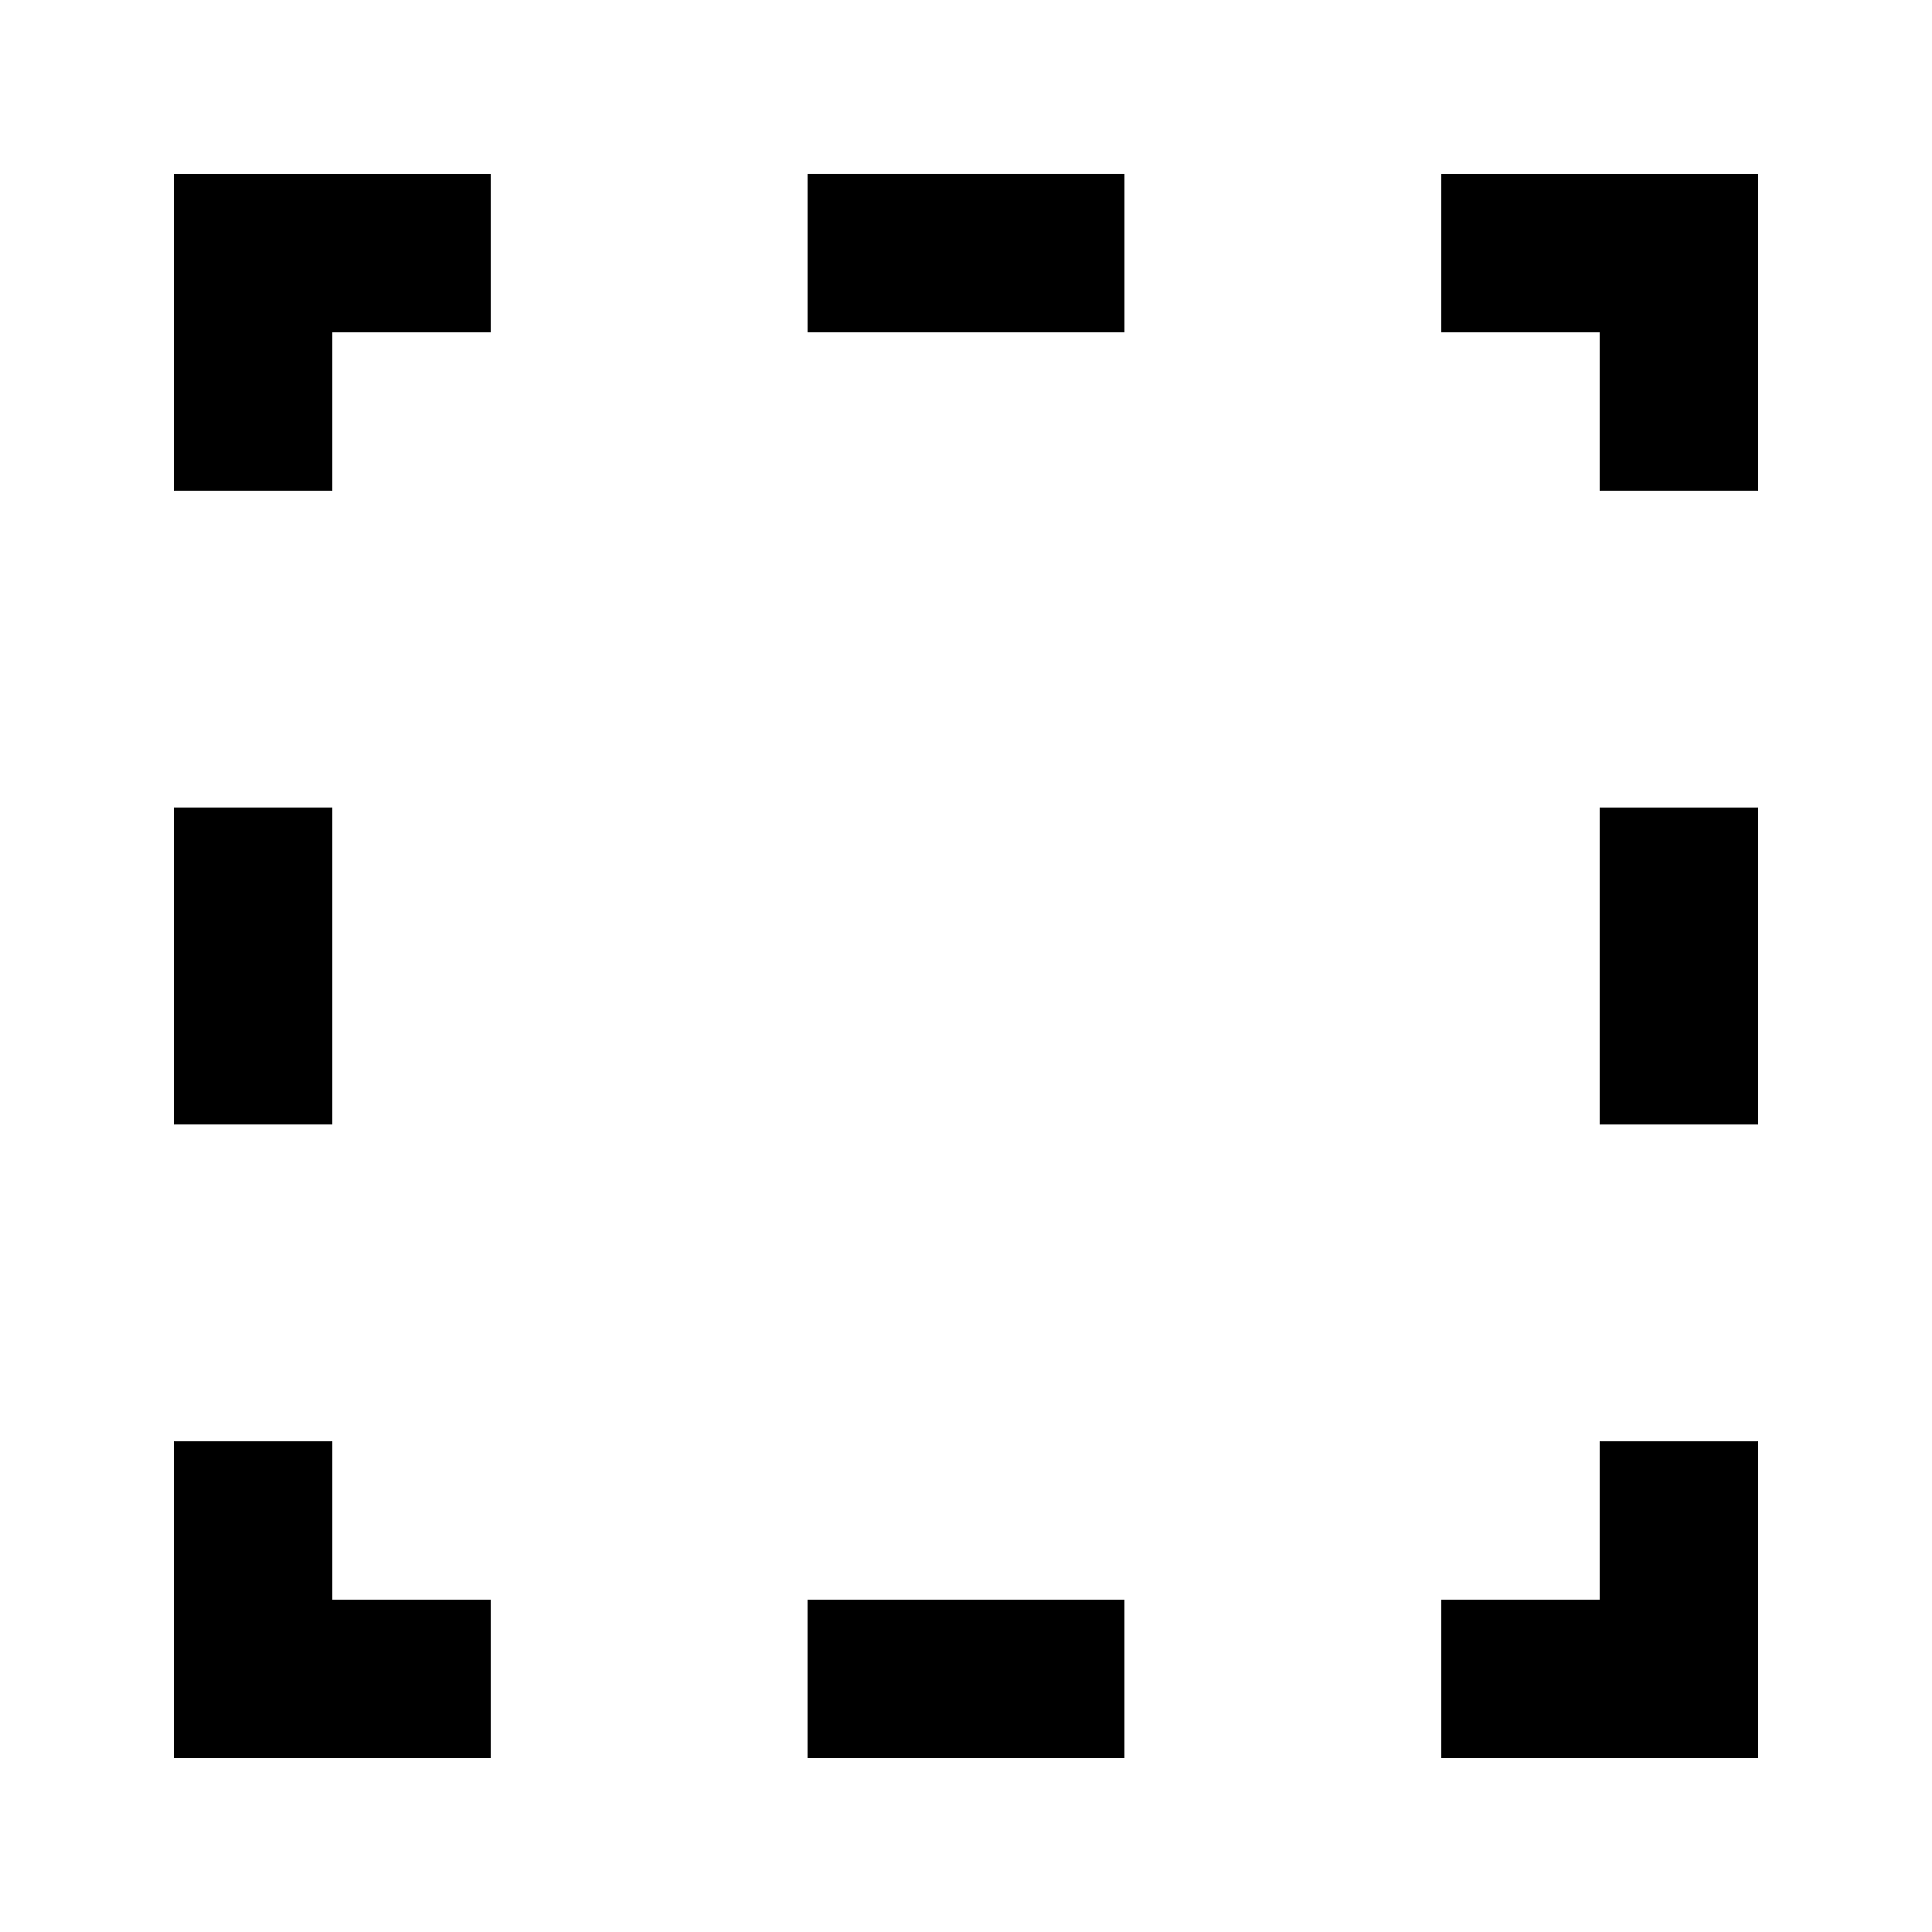 <?xml version="1.0" encoding="UTF-8"?>
<!-- Uploaded to: ICON Repo, www.svgrepo.com, Generator: ICON Repo Mixer Tools -->
<svg fill="#000000" width="800px" height="800px" version="1.1" viewBox="144 144 512 512" xmlns="http://www.w3.org/2000/svg">
 <g>
  <path d="m274.05 190.08h-83.969v83.969h41.984v-41.984h41.984z"/>
  <path d="m358.02 232.06v-41.984h83.969v41.984z"/>
  <path d="m525.95 232.06h41.984v41.984h41.984v-83.969h-83.969z"/>
  <path d="m609.92 358.02h-41.984v83.969h41.984z"/>
  <path d="m609.92 525.95h-41.984v41.984h-41.984v41.984h83.969z"/>
  <path d="m441.98 609.92v-41.984h-83.969v41.984z"/>
  <path d="m274.05 609.92v-41.984h-41.984v-41.984h-41.984v83.969z"/>
  <path d="m190.08 441.98h41.984v-83.969h-41.984z"/>
 </g>
</svg>